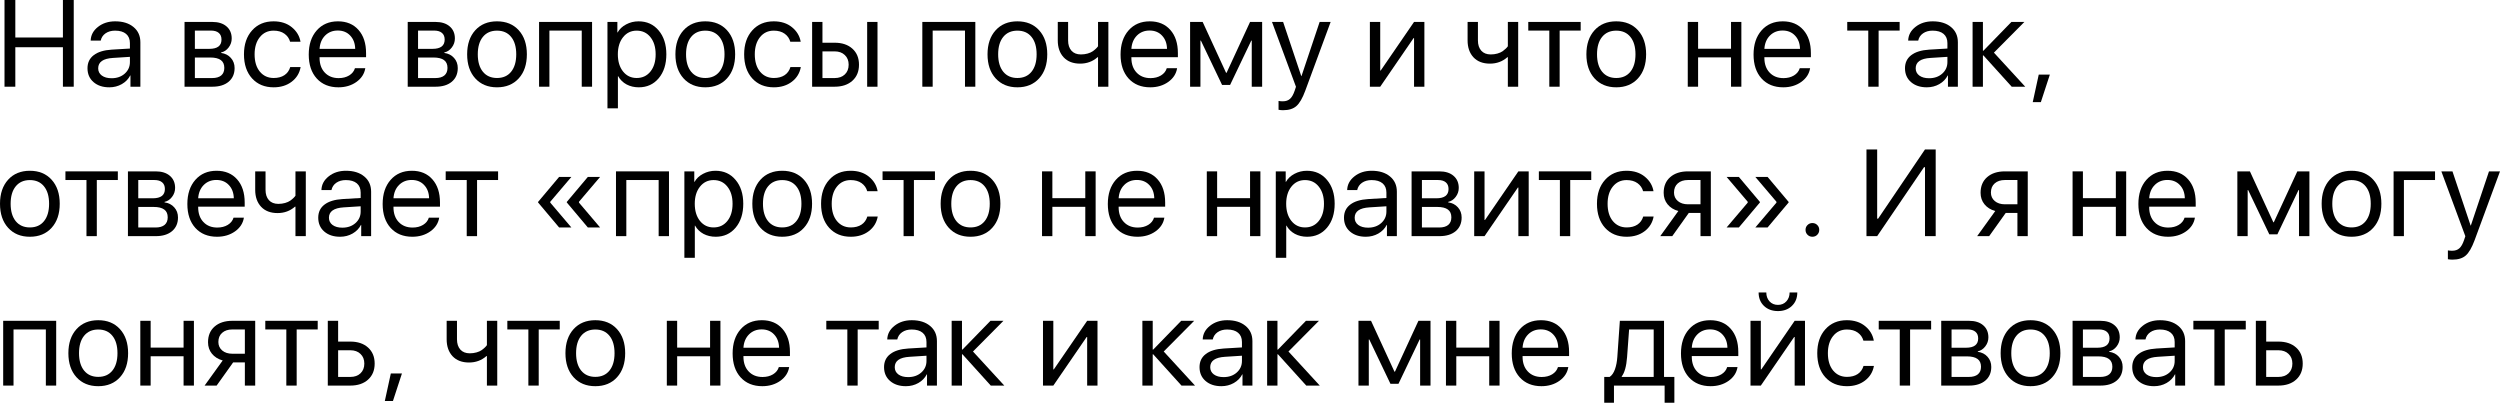 <?xml version="1.0" encoding="UTF-8"?> <svg xmlns="http://www.w3.org/2000/svg" viewBox="0 0 284.402 45.812" fill="none"><path d="M8.388 9.864H7.157V5.373H1.743V9.864H0.513V0H1.743V4.266H7.157V0H8.388V9.864Z" fill="black"></path><path d="M12.694 8.9C13.296 8.9 13.793 8.727 14.185 8.381C14.581 8.03 14.779 7.59 14.779 7.062V6.467L12.852 6.59C11.73 6.658 11.17 7.052 11.17 7.772C11.17 8.114 11.307 8.388 11.58 8.593C11.858 8.798 12.23 8.9 12.694 8.9ZM12.441 9.933C11.694 9.933 11.092 9.734 10.637 9.338C10.181 8.941 9.953 8.417 9.953 7.766C9.953 7.132 10.19 6.635 10.664 6.275C11.138 5.911 11.822 5.701 12.715 5.646L14.779 5.523V4.908C14.779 4.452 14.633 4.102 14.342 3.855C14.05 3.609 13.633 3.486 13.091 3.486C12.662 3.486 12.3 3.589 12.004 3.794C11.712 3.999 11.53 4.275 11.457 4.621H10.315C10.334 4.001 10.609 3.482 11.143 3.062C11.676 2.639 12.33 2.427 13.105 2.427C13.975 2.427 14.67 2.643 15.189 3.076C15.709 3.505 15.969 4.081 15.969 4.806V9.864H14.841V8.586H14.813C14.604 8.996 14.285 9.324 13.856 9.57C13.428 9.812 12.956 9.933 12.441 9.933Z" fill="black"></path><path d="M24.001 3.479H22.169V5.558H23.81C24.735 5.558 25.197 5.207 25.197 4.505C25.197 4.172 25.095 3.919 24.89 3.746C24.685 3.568 24.388 3.479 24.001 3.479ZM23.912 6.542H22.169V8.88H24.138C24.584 8.88 24.926 8.782 25.163 8.586C25.4 8.385 25.518 8.098 25.518 7.725C25.518 7.324 25.386 7.027 25.122 6.836C24.858 6.64 24.454 6.542 23.912 6.542ZM20.993 9.864V2.495H24.151C24.835 2.495 25.373 2.664 25.765 3.001C26.161 3.338 26.359 3.798 26.359 4.382C26.359 4.756 26.243 5.095 26.011 5.4C25.778 5.706 25.493 5.895 25.156 5.968V6.022C25.616 6.086 25.986 6.275 26.264 6.59C26.546 6.904 26.688 7.289 26.688 7.745C26.688 8.397 26.462 8.914 26.011 9.297C25.559 9.675 24.944 9.864 24.165 9.864H20.993Z" fill="black"></path><path d="M34.187 4.751H33.004C32.899 4.373 32.685 4.067 32.361 3.835C32.038 3.603 31.625 3.486 31.124 3.486C30.477 3.486 29.955 3.732 29.559 4.225C29.162 4.717 28.964 5.368 28.964 6.18C28.964 7.009 29.162 7.665 29.559 8.148C29.96 8.632 30.486 8.873 31.138 8.873C31.625 8.873 32.031 8.766 32.354 8.552C32.678 8.338 32.899 8.03 33.018 7.629H34.2C34.077 8.317 33.738 8.873 33.182 9.297C32.626 9.721 31.942 9.933 31.131 9.933C30.11 9.933 29.292 9.595 28.677 8.921C28.062 8.242 27.754 7.328 27.754 6.18C27.754 5.049 28.062 4.143 28.677 3.459C29.292 2.771 30.105 2.427 31.117 2.427C31.956 2.427 32.649 2.65 33.195 3.097C33.742 3.543 34.073 4.095 34.187 4.751Z" fill="black"></path><path d="M38.425 3.473C37.846 3.473 37.365 3.664 36.982 4.047C36.604 4.43 36.395 4.933 36.354 5.558H40.407C40.394 4.933 40.204 4.43 39.84 4.047C39.48 3.664 39.008 3.473 38.425 3.473ZM40.38 7.759H41.556C41.456 8.392 41.118 8.914 40.544 9.324C39.97 9.73 39.289 9.933 38.5 9.933C37.465 9.933 36.643 9.598 36.032 8.928C35.426 8.258 35.123 7.351 35.123 6.207C35.123 5.063 35.426 4.147 36.032 3.459C36.638 2.771 37.443 2.427 38.445 2.427C39.43 2.427 40.209 2.753 40.783 3.404C41.357 4.051 41.644 4.931 41.644 6.043V6.508H36.354V6.576C36.354 7.278 36.552 7.839 36.948 8.258C37.345 8.677 37.871 8.887 38.527 8.887C38.988 8.887 39.384 8.786 39.717 8.586C40.054 8.381 40.275 8.105 40.38 7.759Z" fill="black"></path><path d="M49.39 3.479H47.558V5.558H49.198C50.123 5.558 50.586 5.207 50.586 4.505C50.586 4.172 50.483 3.919 50.278 3.746C50.073 3.568 49.777 3.479 49.39 3.479ZM49.301 6.542H47.558V8.88H49.526C49.973 8.88 50.315 8.782 50.552 8.586C50.789 8.385 50.907 8.098 50.907 7.725C50.907 7.324 50.775 7.027 50.511 6.836C50.246 6.64 49.843 6.542 49.301 6.542ZM46.382 9.864V2.495H49.54C50.224 2.495 50.761 2.664 51.153 3.001C51.55 3.338 51.748 3.798 51.748 4.382C51.748 4.756 51.632 5.095 51.399 5.4C51.167 5.706 50.882 5.895 50.545 5.968V6.022C51.005 6.086 51.374 6.275 51.652 6.59C51.935 6.904 52.076 7.289 52.076 7.745C52.076 8.397 51.851 8.914 51.399 9.297C50.948 9.675 50.333 9.864 49.554 9.864H46.382Z" fill="black"></path><path d="M59.015 8.914C58.399 9.593 57.574 9.933 56.54 9.933C55.505 9.933 54.681 9.593 54.065 8.914C53.45 8.235 53.143 7.324 53.143 6.18C53.143 5.036 53.45 4.124 54.065 3.445C54.681 2.766 55.505 2.427 56.54 2.427C57.574 2.427 58.399 2.766 59.015 3.445C59.63 4.124 59.937 5.036 59.937 6.18C59.937 7.324 59.63 8.235 59.015 8.914ZM56.54 8.873C57.228 8.873 57.764 8.636 58.147 8.162C58.534 7.684 58.728 7.023 58.728 6.18C58.728 5.332 58.534 4.671 58.147 4.197C57.764 3.723 57.228 3.486 56.54 3.486C55.852 3.486 55.314 3.726 54.927 4.204C54.544 4.678 54.353 5.337 54.353 6.18C54.353 7.023 54.546 7.684 54.934 8.162C55.321 8.636 55.856 8.873 56.54 8.873Z" fill="black"></path><path d="M66.179 9.864V3.479H62.501V9.864H61.325V2.495H67.354V9.864H66.179Z" fill="black"></path><path d="M72.646 2.427C73.589 2.427 74.35 2.773 74.929 3.466C75.512 4.154 75.804 5.059 75.804 6.18C75.804 7.301 75.514 8.208 74.936 8.9C74.357 9.589 73.602 9.933 72.673 9.933C72.153 9.933 71.688 9.823 71.278 9.605C70.873 9.386 70.554 9.074 70.321 8.668H70.294V12.325H69.105V2.495H70.232V3.691H70.26C70.474 3.309 70.797 3.003 71.231 2.775C71.663 2.543 72.135 2.427 72.646 2.427ZM72.427 8.873C73.078 8.873 73.6 8.629 73.992 8.142C74.389 7.649 74.587 6.995 74.587 6.18C74.587 5.368 74.389 4.717 73.992 4.225C73.6 3.732 73.078 3.486 72.427 3.486C71.793 3.486 71.278 3.735 70.882 4.231C70.485 4.728 70.287 5.378 70.287 6.18C70.287 6.982 70.483 7.631 70.875 8.128C71.272 8.625 71.789 8.873 72.427 8.873Z" fill="black"></path><path d="M82.708 8.914C82.093 9.593 81.268 9.933 80.233 9.933C79.199 9.933 78.374 9.593 77.759 8.914C77.144 8.235 76.836 7.324 76.836 6.18C76.836 5.036 77.144 4.124 77.759 3.445C78.374 2.766 79.199 2.427 80.233 2.427C81.268 2.427 82.093 2.766 82.708 3.445C83.323 4.124 83.631 5.036 83.631 6.18C83.631 7.324 83.323 8.235 82.708 8.914ZM80.233 8.873C80.921 8.873 81.457 8.636 81.84 8.162C82.227 7.684 82.421 7.023 82.421 6.18C82.421 5.332 82.227 4.671 81.84 4.197C81.457 3.723 80.921 3.486 80.233 3.486C79.545 3.486 79.007 3.726 78.62 4.204C78.237 4.678 78.046 5.337 78.046 6.18C78.046 7.023 78.24 7.684 78.627 8.162C79.014 8.636 79.55 8.873 80.233 8.873Z" fill="black"></path><path d="M91.089 4.751H89.906C89.801 4.373 89.587 4.067 89.264 3.835C88.94 3.603 88.528 3.486 88.026 3.486C87.379 3.486 86.857 3.732 86.461 4.225C86.064 4.717 85.866 5.368 85.866 6.18C85.866 7.009 86.064 7.665 86.461 8.148C86.862 8.632 87.388 8.873 88.04 8.873C88.528 8.873 88.933 8.766 89.257 8.552C89.58 8.338 89.801 8.03 89.92 7.629H91.102C90.98 8.317 90.64 8.873 90.084 9.297C89.528 9.721 88.844 9.933 88.033 9.933C87.012 9.933 86.194 9.595 85.579 8.921C84.964 8.242 84.656 7.328 84.656 6.18C84.656 5.049 84.964 4.143 85.579 3.459C86.194 2.771 87.008 2.427 88.02 2.427C88.858 2.427 89.551 2.65 90.098 3.097C90.645 3.543 90.975 4.095 91.089 4.751Z" fill="black"></path><path d="M98.649 9.864V2.495H99.825V9.864H98.649ZM94.951 5.845H93.563V8.88H94.951C95.434 8.88 95.819 8.743 96.106 8.47C96.398 8.192 96.544 7.823 96.544 7.362C96.544 6.902 96.398 6.535 96.106 6.262C95.819 5.984 95.434 5.845 94.951 5.845ZM92.388 9.864V2.495H93.563V4.86H94.951C95.794 4.86 96.466 5.086 96.968 5.537C97.469 5.988 97.72 6.597 97.72 7.362C97.72 8.128 97.469 8.736 96.968 9.187C96.466 9.639 95.794 9.864 94.951 9.864H92.388Z" fill="black"></path><path d="M109.778 9.864V3.479H106.101V9.864H104.925V2.495H110.954V9.864H109.778Z" fill="black"></path><path d="M118.214 8.914C117.599 9.593 116.774 9.933 115.739 9.933C114.705 9.933 113.88 9.593 113.265 8.914C112.649 8.235 112.342 7.324 112.342 6.18C112.342 5.036 112.649 4.124 113.265 3.445C113.88 2.766 114.705 2.427 115.739 2.427C116.774 2.427 117.599 2.766 118.214 3.445C118.829 4.124 119.137 5.036 119.137 6.18C119.137 7.324 118.829 8.235 118.214 8.914ZM115.739 8.873C116.428 8.873 116.963 8.636 117.346 8.162C117.733 7.684 117.927 7.023 117.927 6.18C117.927 5.332 117.733 4.671 117.346 4.197C116.963 3.723 116.428 3.486 115.739 3.486C115.051 3.486 114.513 3.726 114.126 4.204C113.743 4.678 113.552 5.337 113.552 6.18C113.552 7.023 113.745 7.684 114.133 8.162C114.52 8.636 115.056 8.873 115.739 8.873Z" fill="black"></path><path d="M126.089 9.864H124.913V6.508H124.858C124.307 6.995 123.646 7.239 122.876 7.239C122.078 7.239 121.454 7 121.003 6.521C120.556 6.038 120.333 5.398 120.333 4.601V2.495H121.509V4.601C121.509 5.093 121.636 5.482 121.892 5.77C122.147 6.052 122.504 6.193 122.965 6.193C123.238 6.193 123.494 6.159 123.731 6.091C123.972 6.022 124.17 5.934 124.325 5.824C124.48 5.71 124.601 5.61 124.687 5.523C124.779 5.437 124.854 5.35 124.913 5.264V2.495H126.089V9.864Z" fill="black"></path><path d="M130.778 3.473C130.2 3.473 129.719 3.664 129.336 4.047C128.958 4.43 128.748 4.933 128.707 5.558H132.761C132.747 4.933 132.558 4.43 132.193 4.047C131.833 3.664 131.362 3.473 130.778 3.473ZM132.733 7.759H133.909C133.809 8.392 133.472 8.914 132.897 9.324C132.323 9.73 131.642 9.933 130.854 9.933C129.819 9.933 128.996 9.598 128.386 8.928C127.78 8.258 127.476 7.351 127.476 6.207C127.476 5.063 127.78 4.147 128.386 3.459C128.992 2.771 129.796 2.427 130.799 2.427C131.783 2.427 132.562 2.753 133.137 3.404C133.711 4.051 133.998 4.931 133.998 6.043V6.508H128.707V6.576C128.707 7.278 128.905 7.839 129.302 8.258C129.698 8.677 130.225 8.887 130.881 8.887C131.341 8.887 131.738 8.786 132.07 8.586C132.408 8.381 132.629 8.105 132.733 7.759Z" fill="black"></path><path d="M136.562 9.864H135.386V2.495H136.815L139.48 8.285H139.535L142.208 2.495H143.582V9.864H142.399V4.621H142.345L139.938 9.659H139.023L136.616 4.621H136.562V9.864Z" fill="black"></path><path d="M145.968 12.537C145.79 12.537 145.617 12.521 145.448 12.489V11.484C145.585 11.512 145.747 11.525 145.934 11.525C146.275 11.525 146.549 11.432 146.754 11.245C146.959 11.063 147.137 10.751 147.287 10.309L147.431 9.871L144.703 2.495H145.968L148.032 8.654H148.06L150.124 2.495H151.375L148.49 10.315C148.176 11.168 147.838 11.751 147.479 12.065C147.123 12.38 146.619 12.537 145.968 12.537Z" fill="black"></path><path d="M157.015 9.864H155.839V2.495H157.015V8.025H157.069L160.863 2.495H162.039V9.864H160.863V4.334H160.809L157.015 9.864Z" fill="black"></path><path d="M172.71 9.864H171.534V6.508H171.479C170.928 6.995 170.267 7.239 169.497 7.239C168.7 7.239 168.075 7 167.624 6.521C167.177 6.038 166.954 5.398 166.954 4.601V2.495H168.13V4.601C168.13 5.093 168.257 5.482 168.513 5.77C168.768 6.052 169.126 6.193 169.586 6.193C169.859 6.193 170.115 6.159 170.352 6.091C170.593 6.022 170.791 5.934 170.946 5.824C171.101 5.71 171.222 5.61 171.309 5.523C171.4 5.437 171.475 5.35 171.534 5.264V2.495H172.71V9.864Z" fill="black"></path><path d="M179.819 2.495V3.479H177.427V9.864H176.251V3.479H173.858V2.495H179.819Z" fill="black"></path><path d="M186.341 8.914C185.725 9.593 184.901 9.933 183.866 9.933C182.832 9.933 182.007 9.593 181.392 8.914C180.776 8.235 180.469 7.324 180.469 6.18C180.469 5.036 180.776 4.124 181.392 3.445C182.007 2.766 182.832 2.427 183.866 2.427C184.901 2.427 185.725 2.766 186.341 3.445C186.956 4.124 187.264 5.036 187.264 6.18C187.264 7.324 186.956 8.235 186.341 8.914ZM183.866 8.873C184.554 8.873 185.09 8.636 185.473 8.162C185.86 7.684 186.054 7.023 186.054 6.18C186.054 5.332 185.86 4.671 185.473 4.197C185.09 3.723 184.554 3.486 183.866 3.486C183.178 3.486 182.64 3.726 182.253 4.204C181.87 4.678 181.679 5.337 181.679 6.18C181.679 7.023 181.872 7.684 182.26 8.162C182.647 8.636 183.183 8.873 183.866 8.873Z" fill="black"></path><path d="M196.923 9.864V6.528H193.177V9.864H192.001V2.495H193.177V5.544H196.923V2.495H198.099V9.864H196.923Z" fill="black"></path><path d="M202.788 3.473C202.209 3.473 201.728 3.664 201.346 4.047C200.967 4.43 200.758 4.933 200.717 5.558H204.77C204.757 4.933 204.568 4.43 204.203 4.047C203.843 3.664 203.371 3.473 202.788 3.473ZM204.743 7.759H205.919C205.819 8.392 205.481 8.914 204.907 9.324C204.333 9.73 203.652 9.933 202.863 9.933C201.829 9.933 201.006 9.598 200.395 8.928C199.789 8.258 199.486 7.351 199.486 6.207C199.486 5.063 199.789 4.147 200.395 3.459C201.002 2.771 201.806 2.427 202.809 2.427C203.793 2.427 204.572 2.753 205.147 3.404C205.721 4.051 206.008 4.931 206.008 6.043V6.508H200.717V6.576C200.717 7.278 200.915 7.839 201.312 8.258C201.708 8.677 202.234 8.887 202.891 8.887C203.351 8.887 203.747 8.786 204.08 8.586C204.417 8.381 204.638 8.105 204.743 7.759Z" fill="black"></path><path d="M216.105 2.495V3.479H213.712V9.864H212.536V3.479H210.144V2.495H216.105Z" fill="black"></path><path d="M219.454 8.9C220.056 8.9 220.553 8.727 220.944 8.381C221.341 8.03 221.539 7.59 221.539 7.062V6.467L219.611 6.59C218.49 6.658 217.93 7.052 217.93 7.772C217.93 8.114 218.066 8.388 218.34 8.593C218.618 8.798 218.989 8.9 219.454 8.9ZM219.201 9.933C218.454 9.933 217.852 9.734 217.397 9.338C216.941 8.941 216.713 8.417 216.713 7.766C216.713 7.132 216.95 6.635 217.424 6.275C217.898 5.911 218.581 5.701 219.475 5.646L221.539 5.523V4.908C221.539 4.452 221.393 4.102 221.102 3.855C220.81 3.609 220.393 3.486 219.851 3.486C219.422 3.486 219.06 3.589 218.764 3.794C218.472 3.999 218.29 4.275 218.217 4.621H217.075C217.093 4.001 217.369 3.482 217.902 3.062C218.435 2.639 219.09 2.427 219.864 2.427C220.735 2.427 221.43 2.643 221.949 3.076C222.469 3.505 222.729 4.081 222.729 4.806V9.864H221.601V8.586H221.573C221.363 8.996 221.045 9.324 220.616 9.57C220.188 9.812 219.716 9.933 219.201 9.933Z" fill="black"></path><path d="M226.83 5.988L230.392 9.864H228.853L225.634 6.303H225.579V9.864H224.403V2.495H225.579V5.77H225.634L228.819 2.495H230.296L226.83 5.988Z" fill="black"></path><path d="M232.169 11.621H231.246L231.93 8.483H233.194L232.169 11.621Z" fill="black"></path><path d="M5.872 25.914C5.257 26.593 4.432 26.933 3.397 26.933C2.363 26.933 1.538 26.593 0.923 25.914C0.308 25.235 0 24.324 0 23.18C0 22.036 0.308 21.124 0.923 20.445C1.538 19.766 2.363 19.427 3.397 19.427C4.432 19.427 5.257 19.766 5.872 20.445C6.487 21.124 6.795 22.036 6.795 23.18C6.795 24.324 6.487 25.235 5.872 25.914ZM3.397 25.873C4.086 25.873 4.621 25.636 5.004 25.162C5.391 24.684 5.585 24.023 5.585 23.18C5.585 22.332 5.391 21.671 5.004 21.197C4.621 20.723 4.086 20.486 3.397 20.486C2.709 20.486 2.172 20.726 1.784 21.204C1.401 21.678 1.21 22.337 1.21 23.18C1.21 24.023 1.404 24.684 1.791 25.162C2.178 25.636 2.714 25.873 3.397 25.873Z" fill="black"></path><path d="M13.405 19.495V20.479H11.013V26.864H9.837V20.479H7.444V19.495H13.405Z" fill="black"></path><path d="M17.562 20.479H15.729V22.558H17.37C18.295 22.558 18.758 22.207 18.758 21.505C18.758 21.172 18.655 20.919 18.45 20.746C18.245 20.568 17.949 20.479 17.562 20.479ZM17.473 23.542H15.729V25.88H17.698C18.145 25.88 18.487 25.782 18.724 25.586C18.961 25.386 19.079 25.098 19.079 24.725C19.079 24.324 18.947 24.027 18.683 23.836C18.418 23.64 18.015 23.542 17.473 23.542ZM14.554 26.864V19.495H17.712C18.396 19.495 18.933 19.664 19.325 20.001C19.722 20.338 19.92 20.799 19.92 21.382C19.92 21.756 19.804 22.095 19.571 22.4C19.339 22.706 19.054 22.895 18.717 22.968V23.022C19.177 23.086 19.546 23.275 19.824 23.59C20.107 23.904 20.248 24.289 20.248 24.745C20.248 25.397 20.022 25.914 19.571 26.297C19.12 26.675 18.505 26.864 17.726 26.864H14.554Z" fill="black"></path><path d="M24.616 20.473C24.037 20.473 23.557 20.664 23.174 21.047C22.796 21.43 22.586 21.933 22.545 22.558H26.599C26.585 21.933 26.396 21.43 26.031 21.047C25.671 20.664 25.2 20.473 24.616 20.473ZM26.571 24.759H27.747C27.647 25.392 27.31 25.914 26.735 26.324C26.161 26.73 25.48 26.933 24.691 26.933C23.657 26.933 22.834 26.598 22.224 25.928C21.618 25.258 21.314 24.351 21.314 23.207C21.314 22.063 21.618 21.147 22.224 20.459C22.83 19.771 23.634 19.427 24.637 19.427C25.621 19.427 26.4 19.753 26.974 20.404C27.549 21.051 27.836 21.931 27.836 23.043V23.508H22.545V23.576C22.545 24.278 22.743 24.839 23.14 25.258C23.536 25.677 24.062 25.887 24.719 25.887C25.179 25.887 25.575 25.786 25.908 25.586C26.245 25.381 26.466 25.105 26.571 24.759Z" fill="black"></path><path d="M34.788 26.864H33.612V23.508H33.558C33.006 23.995 32.345 24.239 31.575 24.239C30.778 24.239 30.153 24 29.702 23.521C29.255 23.038 29.032 22.398 29.032 21.601V19.495H30.208V21.601C30.208 22.093 30.336 22.482 30.591 22.77C30.846 23.052 31.204 23.193 31.664 23.193C31.938 23.193 32.193 23.159 32.43 23.091C32.671 23.022 32.869 22.934 33.024 22.824C33.179 22.71 33.3 22.61 33.387 22.523C33.478 22.437 33.553 22.35 33.612 22.264V19.495H34.788V26.864Z" fill="black"></path><path d="M38.944 25.9C39.546 25.9 40.043 25.727 40.435 25.381C40.831 25.03 41.029 24.59 41.029 24.062V23.467L39.102 23.59C37.98 23.658 37.42 24.052 37.42 24.772C37.42 25.114 37.557 25.388 37.83 25.593C38.108 25.798 38.48 25.9 38.944 25.9ZM38.691 26.933C37.944 26.933 37.342 26.734 36.887 26.338C36.431 25.941 36.203 25.417 36.203 24.766C36.203 24.132 36.44 23.635 36.914 23.275C37.388 22.911 38.072 22.701 38.965 22.646L41.029 22.523V21.908C41.029 21.452 40.883 21.102 40.592 20.855C40.3 20.609 39.883 20.486 39.341 20.486C38.912 20.486 38.55 20.589 38.254 20.794C37.962 20.999 37.78 21.275 37.707 21.621H36.565C36.584 21.001 36.859 20.482 37.393 20.063C37.926 19.639 38.58 19.427 39.354 19.427C40.225 19.427 40.92 19.643 41.44 20.076C41.959 20.505 42.219 21.081 42.219 21.806V26.864H41.091V25.586H41.063C40.854 25.996 40.535 26.324 40.106 26.57C39.678 26.812 39.206 26.933 38.691 26.933Z" fill="black"></path><path d="M46.833 20.473C46.254 20.473 45.774 20.664 45.391 21.047C45.012 21.43 44.803 21.933 44.762 22.558H48.815C48.802 21.933 48.613 21.43 48.248 21.047C47.888 20.664 47.416 20.473 46.833 20.473ZM48.788 24.759H49.964C49.864 25.392 49.526 25.914 48.952 26.324C48.378 26.73 47.697 26.933 46.908 26.933C45.874 26.933 45.051 26.598 44.44 25.928C43.834 25.258 43.531 24.351 43.531 23.207C43.531 22.063 43.834 21.147 44.44 20.459C45.047 19.771 45.851 19.427 46.853 19.427C47.838 19.427 48.617 19.753 49.191 20.404C49.766 21.051 50.053 21.931 50.053 23.043V23.508H44.762V23.576C44.762 24.278 44.96 24.839 45.356 25.258C45.753 25.677 46.279 25.887 46.936 25.887C47.396 25.887 47.792 25.786 48.125 25.586C48.462 25.381 48.683 25.105 48.788 24.759Z" fill="black"></path><path d="M56.663 19.495V20.479H54.271V26.864H53.095V20.479H50.702V19.495H56.663Z" fill="black"></path><path d="M65.864 22.954V23.05L68.264 25.873H66.869L64.477 23.029V22.975L66.869 20.131H68.264L65.864 22.954ZM62.597 22.954V23.05L64.996 25.873H63.602L61.209 23.029V22.975L63.602 20.131H64.996L62.597 22.954Z" fill="black"></path><path d="M74.929 26.864V20.479H71.251V26.864H70.075V19.495H76.104V26.864H74.929Z" fill="black"></path><path d="M81.396 19.427C82.339 19.427 83.1 19.773 83.679 20.466C84.262 21.154 84.554 22.059 84.554 23.18C84.554 24.301 84.264 25.208 83.686 25.9C83.107 26.589 82.352 26.933 81.423 26.933C80.903 26.933 80.438 26.823 80.028 26.605C79.623 26.386 79.304 26.074 79.071 25.668H79.044V29.325H77.855V19.495H78.982V20.691H79.01C79.224 20.309 79.547 20.003 79.981 19.775C80.413 19.543 80.885 19.427 81.396 19.427ZM81.177 25.873C81.828 25.873 82.35 25.629 82.742 25.142C83.139 24.649 83.337 23.995 83.337 23.18C83.337 22.368 83.139 21.717 82.742 21.225C82.35 20.732 81.828 20.486 81.177 20.486C80.543 20.486 80.028 20.735 79.632 21.231C79.235 21.728 79.037 22.378 79.037 23.18C79.037 23.982 79.233 24.631 79.625 25.128C80.022 25.625 80.539 25.873 81.177 25.873Z" fill="black"></path><path d="M91.458 25.914C90.843 26.593 90.018 26.933 88.983 26.933C87.949 26.933 87.124 26.593 86.509 25.914C85.894 25.235 85.586 24.324 85.586 23.18C85.586 22.036 85.894 21.124 86.509 20.445C87.124 19.766 87.949 19.427 88.983 19.427C90.018 19.427 90.843 19.766 91.458 20.445C92.073 21.124 92.381 22.036 92.381 23.18C92.381 24.324 92.073 25.235 91.458 25.914ZM88.983 25.873C89.671 25.873 90.207 25.636 90.59 25.162C90.977 24.684 91.171 24.023 91.171 23.18C91.171 22.332 90.977 21.671 90.59 21.197C90.207 20.723 89.671 20.486 88.983 20.486C88.295 20.486 87.757 20.726 87.37 21.204C86.987 21.678 86.796 22.337 86.796 23.18C86.796 24.023 86.99 24.684 87.377 25.162C87.764 25.636 88.3 25.873 88.983 25.873Z" fill="black"></path><path d="M99.839 21.751H98.656C98.551 21.373 98.337 21.067 98.014 20.835C97.69 20.603 97.278 20.486 96.776 20.486C96.129 20.486 95.607 20.732 95.211 21.225C94.814 21.717 94.616 22.368 94.616 23.18C94.616 24.009 94.814 24.665 95.211 25.148C95.612 25.631 96.138 25.873 96.79 25.873C97.278 25.873 97.683 25.766 98.007 25.552C98.33 25.338 98.551 25.03 98.67 24.629H99.852C99.73 25.317 99.39 25.873 98.834 26.297C98.278 26.721 97.594 26.933 96.783 26.933C95.762 26.933 94.944 26.595 94.329 25.921C93.714 25.242 93.406 24.328 93.406 23.18C93.406 22.049 93.714 21.143 94.329 20.459C94.944 19.771 95.758 19.427 96.77 19.427C97.608 19.427 98.301 19.65 98.848 20.097C99.395 20.543 99.725 21.095 99.839 21.751Z" fill="black"></path><path d="M106.36 19.495V20.479H103.968V26.864H102.792V20.479H100.4V19.495H106.36Z" fill="black"></path><path d="M112.882 25.914C112.267 26.593 111.442 26.933 110.407 26.933C109.373 26.933 108.548 26.593 107.933 25.914C107.317 25.235 107.01 24.324 107.01 23.18C107.01 22.036 107.317 21.124 107.933 20.445C108.548 19.766 109.373 19.427 110.407 19.427C111.442 19.427 112.267 19.766 112.882 20.445C113.497 21.124 113.805 22.036 113.805 23.18C113.805 24.324 113.497 25.235 112.882 25.914ZM110.407 25.873C111.095 25.873 111.631 25.636 112.014 25.162C112.401 24.684 112.595 24.023 112.595 23.18C112.595 22.332 112.401 21.671 112.014 21.197C111.631 20.723 111.095 20.486 110.407 20.486C109.719 20.486 109.181 20.726 108.794 21.204C108.411 21.678 108.22 22.337 108.22 23.18C108.22 24.023 108.414 24.684 108.801 25.162C109.188 25.636 109.724 25.873 110.407 25.873Z" fill="black"></path><path d="M123.464 26.864V23.528H119.718V26.864H118.542V19.495H119.718V22.544H123.464V19.495H124.64V26.864H123.464Z" fill="black"></path><path d="M129.329 20.473C128.75 20.473 128.269 20.664 127.887 21.047C127.508 21.43 127.299 21.933 127.258 22.558H131.311C131.298 21.933 131.109 21.43 130.744 21.047C130.384 20.664 129.912 20.473 129.329 20.473ZM131.284 24.759H132.46C132.36 25.392 132.022 25.914 131.448 26.324C130.874 26.73 130.193 26.933 129.404 26.933C128.37 26.933 127.547 26.598 126.936 25.928C126.33 25.258 126.027 24.351 126.027 23.207C126.027 22.063 126.33 21.147 126.936 20.459C127.543 19.771 128.347 19.427 129.35 19.427C130.334 19.427 131.113 19.753 131.688 20.404C132.262 21.051 132.549 21.931 132.549 23.043V23.508H127.258V23.576C127.258 24.278 127.456 24.839 127.853 25.258C128.249 25.677 128.775 25.887 129.432 25.887C129.892 25.887 130.289 25.786 130.621 25.586C130.958 25.381 131.179 25.105 131.284 24.759Z" fill="black"></path><path d="M142.208 26.864V23.528H138.462V26.864H137.286V19.495H138.462V22.544H142.208V19.495H143.384V26.864H142.208Z" fill="black"></path><path d="M148.675 19.427C149.618 19.427 150.379 19.773 150.958 20.466C151.541 21.154 151.833 22.059 151.833 23.18C151.833 24.301 151.544 25.208 150.965 25.9C150.386 26.589 149.632 26.933 148.702 26.933C148.183 26.933 147.718 26.823 147.308 26.605C146.902 26.386 146.583 26.074 146.35 25.668H146.323V29.325H145.134V19.495H146.262V20.691H146.289C146.503 20.309 146.827 20.003 147.26 19.775C147.693 19.543 148.164 19.427 148.675 19.427ZM148.456 25.873C149.108 25.873 149.63 25.629 150.021 25.142C150.418 24.649 150.616 23.995 150.616 23.18C150.616 22.368 150.418 21.717 150.021 21.225C149.63 20.732 149.108 20.486 148.456 20.486C147.822 20.486 147.308 20.735 146.911 21.231C146.515 21.728 146.317 22.378 146.317 23.18C146.317 23.982 146.512 24.631 146.904 25.128C147.301 25.625 147.818 25.873 148.456 25.873Z" fill="black"></path><path d="M155.634 25.9C156.235 25.9 156.732 25.727 157.124 25.381C157.52 25.03 157.719 24.59 157.719 24.062V23.467L155.791 23.59C154.67 23.658 154.109 24.052 154.109 24.772C154.109 25.114 154.246 25.388 154.519 25.593C154.798 25.798 155.169 25.9 155.634 25.9ZM155.381 26.933C154.633 26.933 154.032 26.734 153.576 26.338C153.12 25.941 152.893 25.417 152.893 24.766C152.893 24.132 153.13 23.635 153.604 23.275C154.078 22.911 154.761 22.701 155.654 22.646L157.719 22.523V21.908C157.719 21.452 157.573 21.102 157.281 20.855C156.99 20.609 156.572 20.486 156.03 20.486C155.602 20.486 155.24 20.589 154.943 20.794C154.652 20.999 154.469 21.275 154.396 21.621H153.255C153.273 21.001 153.549 20.482 154.082 20.063C154.615 19.639 155.269 19.427 156.044 19.427C156.914 19.427 157.609 19.643 158.129 20.076C158.649 20.505 158.908 21.081 158.908 21.806V26.864H157.78V25.586H157.753C157.543 25.996 157.224 26.324 156.796 26.57C156.368 26.812 155.896 26.933 155.381 26.933Z" fill="black"></path><path d="M163.591 20.479H161.759V22.558H163.399C164.325 22.558 164.787 22.207 164.787 21.505C164.787 21.172 164.684 20.919 164.48 20.746C164.274 20.568 163.978 20.479 163.591 20.479ZM163.502 23.542H161.759V25.88H163.728C164.174 25.88 164.516 25.782 164.753 25.586C164.99 25.386 165.108 25.098 165.108 24.725C165.108 24.324 164.976 24.027 164.712 23.836C164.448 23.64 164.044 23.542 163.502 23.542ZM160.583 26.864V19.495H163.741C164.425 19.495 164.963 19.664 165.354 20.001C165.751 20.338 165.949 20.799 165.949 21.382C165.949 21.756 165.833 22.095 165.601 22.4C165.368 22.706 165.083 22.895 164.746 22.968V23.022C165.206 23.086 165.575 23.275 165.854 23.59C166.136 23.904 166.277 24.289 166.277 24.745C166.277 25.397 166.052 25.914 165.601 26.297C165.149 26.675 164.534 26.864 163.755 26.864H160.583Z" fill="black"></path><path d="M168.882 26.864H167.706V19.495H168.882V25.025H168.936L172.73 19.495H173.906V26.864H172.73V21.334H172.676L168.882 26.864Z" fill="black"></path><path d="M181.022 19.495V20.479H178.63V26.864H177.454V20.479H175.062V19.495H181.022Z" fill="black"></path><path d="M188.104 21.751H186.922C186.817 21.373 186.603 21.067 186.279 20.835C185.956 20.603 185.543 20.486 185.042 20.486C184.395 20.486 183.873 20.732 183.476 21.225C183.08 21.717 182.882 22.368 182.882 23.18C182.882 24.009 183.08 24.665 183.476 25.148C183.878 25.631 184.404 25.873 185.056 25.873C185.543 25.873 185.949 25.766 186.273 25.552C186.596 25.338 186.817 25.03 186.936 24.629H188.118C187.995 25.317 187.656 25.873 187.1 26.297C186.544 26.721 185.86 26.933 185.049 26.933C184.028 26.933 183.21 26.595 182.595 25.921C181.98 25.242 181.672 24.328 181.672 23.18C181.672 22.049 181.98 21.143 182.595 20.459C183.21 19.771 184.024 19.427 185.035 19.427C185.874 19.427 186.566 19.65 187.113 20.097C187.66 20.543 187.99 21.095 188.104 21.751Z" fill="black"></path><path d="M192.028 23.241H193.45V20.479H192.028C191.541 20.479 191.153 20.607 190.866 20.862C190.579 21.113 190.436 21.462 190.436 21.908C190.436 22.3 190.581 22.621 190.873 22.872C191.165 23.118 191.55 23.241 192.028 23.241ZM193.45 26.864V24.226H192.117L190.237 26.864H188.87L190.928 24.007C190.408 23.861 190 23.606 189.704 23.241C189.408 22.877 189.26 22.441 189.26 21.936C189.26 21.179 189.508 20.584 190.005 20.151C190.506 19.714 191.181 19.495 192.028 19.495H194.626V26.864H193.45Z" fill="black"></path><path d="M198.823 22.954L196.424 20.131H197.818L200.211 22.975V23.029L197.818 25.873H196.424L198.823 23.05V22.954ZM202.091 22.954L199.691 20.131H201.086L203.479 22.975V23.029L201.086 25.873H199.691L202.091 23.05V22.954Z" fill="black"></path><path d="M206.179 26.933C205.96 26.933 205.775 26.858 205.625 26.707C205.475 26.557 205.399 26.372 205.399 26.153C205.399 25.93 205.475 25.745 205.625 25.6C205.775 25.449 205.96 25.374 206.179 25.374C206.402 25.374 206.587 25.449 206.733 25.6C206.883 25.745 206.958 25.93 206.958 26.153C206.958 26.372 206.883 26.557 206.733 26.707C206.587 26.858 206.402 26.933 206.179 26.933Z" fill="black"></path><path d="M218.989 26.864V19.017H218.88L213.548 26.864H212.331V17H213.548V24.875H213.657L218.989 17H220.206V26.864H218.989Z" fill="black"></path><path d="M228.081 23.241H229.503V20.479H228.081C227.593 20.479 227.206 20.607 226.919 20.862C226.632 21.113 226.488 21.462 226.488 21.908C226.488 22.3 226.634 22.621 226.926 22.872C227.217 23.118 227.603 23.241 228.081 23.241ZM229.503 26.864V24.226H228.17L226.29 26.864H224.923L226.981 24.007C226.461 23.861 226.053 23.606 225.757 23.241C225.461 22.877 225.312 22.441 225.312 21.936C225.312 21.179 225.561 20.584 226.058 20.151C226.559 19.714 227.233 19.495 228.081 19.495H230.679V26.864H229.503Z" fill="black"></path><path d="M240.7 26.864V23.528H236.954V26.864H235.778V19.495H236.954V22.544H240.7V19.495H241.876V26.864H240.7Z" fill="black"></path><path d="M246.565 20.473C245.987 20.473 245.506 20.664 245.123 21.047C244.745 21.43 244.535 21.933 244.494 22.558H248.548C248.534 21.933 248.345 21.43 247.98 21.047C247.62 20.664 247.149 20.473 246.565 20.473ZM248.52 24.759H249.696C249.596 25.392 249.259 25.914 248.685 26.324C248.11 26.73 247.429 26.933 246.641 26.933C245.606 26.933 244.783 26.598 244.173 25.928C243.567 25.258 243.264 24.351 243.264 23.207C243.264 22.063 243.567 21.147 244.173 20.459C244.779 19.771 245.583 19.427 246.586 19.427C247.57 19.427 248.35 19.753 248.924 20.404C249.498 21.051 249.785 21.931 249.785 23.043V23.508H244.494V23.576C244.494 24.278 244.692 24.839 245.089 25.258C245.485 25.677 246.012 25.887 246.668 25.887C247.128 25.887 247.525 25.786 247.857 25.586C248.195 25.381 248.416 25.105 248.52 24.759Z" fill="black"></path><path d="M255.697 26.864H254.523V19.495H255.952L258.616 25.285H258.671L261.345 19.495H262.72V26.864H261.535V21.621H261.48L259.076 26.659H258.159L255.752 21.621H255.697V26.864Z" fill="black"></path><path d="M269.985 25.914C269.37 26.593 268.545 26.933 267.511 26.933C266.476 26.933 265.651 26.593 265.036 25.914C264.422 25.235 264.114 24.324 264.114 23.18C264.114 22.036 264.422 21.124 265.036 20.445C265.651 19.766 266.476 19.427 267.511 19.427C268.545 19.427 269.37 19.766 269.985 20.445C270.6 21.124 270.907 22.036 270.907 23.18C270.907 24.324 270.6 25.235 269.985 25.914ZM267.511 25.873C268.198 25.873 268.735 25.636 269.118 25.162C269.505 24.684 269.697 24.023 269.697 23.18C269.697 22.332 269.505 21.671 269.118 21.197C268.735 20.723 268.198 20.486 267.511 20.486C266.823 20.486 266.286 20.726 265.899 21.204C265.514 21.678 265.324 22.337 265.324 23.18C265.324 24.023 265.516 24.684 265.904 25.162C266.291 25.636 266.828 25.873 267.511 25.873Z" fill="black"></path><path d="M277.012 20.479H273.471V26.864H272.297V19.495H277.012V20.479Z" fill="black"></path><path d="M278.994 29.537C278.817 29.537 278.644 29.521 278.474 29.489V28.484C278.612 28.512 278.774 28.525 278.962 28.525C279.302 28.525 279.577 28.432 279.781 28.245C279.986 28.063 280.164 27.751 280.314 27.309L280.459 26.871L277.73 19.495H278.994L281.058 25.654H281.086L283.15 19.495H284.402L281.518 27.315C281.203 28.168 280.866 28.751 280.506 29.066C280.151 29.38 279.646 29.537 278.994 29.537Z" fill="black"></path><path d="M5.216 43.864V37.479H1.538V43.864H0.362V36.495H6.392V43.864H5.216Z" fill="black"></path><path d="M13.651 42.914C13.036 43.593 12.211 43.933 11.177 43.933C10.142 43.933 9.317 43.593 8.702 42.914C8.087 42.235 7.779 41.324 7.779 40.18C7.779 39.036 8.087 38.124 8.702 37.445C9.317 36.766 10.142 36.427 11.177 36.427C12.211 36.427 13.036 36.766 13.651 37.445C14.267 38.124 14.574 39.036 14.574 40.18C14.574 41.324 14.267 42.235 13.651 42.914ZM11.177 42.873C11.865 42.873 12.4 42.636 12.783 42.162C13.171 41.684 13.364 41.023 13.364 40.18C13.364 39.332 13.171 38.671 12.783 38.197C12.4 37.723 11.865 37.486 11.177 37.486C10.489 37.486 9.951 37.726 9.563 38.204C9.181 38.678 8.989 39.336 8.989 40.18C8.989 41.023 9.183 41.684 9.57 42.162C9.958 42.636 10.493 42.873 11.177 42.873Z" fill="black"></path><path d="M20.884 43.864V40.528H17.138V43.864H15.962V36.495H17.138V39.544H20.884V36.495H22.06V43.864H20.884Z" fill="black"></path><path d="M26.435 40.241H27.856V37.479H26.435C25.947 37.479 25.559 37.607 25.273 37.862C24.985 38.113 24.842 38.462 24.842 38.908C24.842 39.3 24.988 39.621 25.279 39.872C25.571 40.118 25.956 40.241 26.435 40.241ZM27.856 43.864V41.226H26.523L24.644 43.864H23.276L25.334 41.007C24.814 40.861 24.407 40.606 24.11 40.241C23.814 39.877 23.666 39.441 23.666 38.936C23.666 38.179 23.914 37.584 24.411 37.151C24.912 36.714 25.587 36.495 26.435 36.495H29.032V43.864H27.856Z" fill="black"></path><path d="M36.142 36.495V37.479H33.749V43.864H32.573V37.479H30.181V36.495H36.142Z" fill="black"></path><path d="M39.854 39.845H38.466V42.88H39.854C40.337 42.88 40.722 42.743 41.009 42.47C41.301 42.192 41.446 41.823 41.446 41.362C41.446 40.902 41.301 40.535 41.009 40.262C40.722 39.984 40.337 39.845 39.854 39.845ZM37.29 43.864V36.495H38.466V38.86H39.854C40.697 38.86 41.369 39.086 41.87 39.537C42.371 39.988 42.622 40.597 42.622 41.362C42.622 42.128 42.371 42.736 41.87 43.187C41.369 43.639 40.697 43.864 39.854 43.864H37.29Z" fill="black"></path><path d="M44.7 45.621H43.777L44.461 42.483H45.726L44.7 45.621Z" fill="black"></path><path d="M56.567 43.864H55.391V40.508H55.337C54.785 40.995 54.125 41.239 53.354 41.239C52.557 41.239 51.933 41 51.481 40.522C51.035 40.039 50.812 39.398 50.812 38.6V36.495H51.987V38.6C51.987 39.093 52.115 39.482 52.37 39.77C52.625 40.052 52.983 40.193 53.443 40.193C53.717 40.193 53.972 40.159 54.209 40.091C54.451 40.023 54.649 39.934 54.804 39.824C54.959 39.71 55.079 39.61 55.166 39.523C55.257 39.437 55.332 39.35 55.391 39.264V36.495H56.567V43.864Z" fill="black"></path><path d="M63.677 36.495V37.479H61.284V43.864H60.108V37.479H57.716V36.495H63.677Z" fill="black"></path><path d="M70.198 42.914C69.583 43.593 68.758 43.933 67.724 43.933C66.689 43.933 65.864 43.593 65.249 42.914C64.634 42.235 64.326 41.324 64.326 40.18C64.326 39.036 64.634 38.124 65.249 37.445C65.864 36.766 66.689 36.427 67.724 36.427C68.758 36.427 69.583 36.766 70.198 37.445C70.813 38.124 71.121 39.036 71.121 40.18C71.121 41.324 70.813 42.235 70.198 42.914ZM67.724 42.873C68.412 42.873 68.947 42.636 69.33 42.162C69.718 41.684 69.911 41.023 69.911 40.18C69.911 39.332 69.718 38.671 69.33 38.197C68.947 37.723 68.412 37.486 67.724 37.486C67.035 37.486 66.498 37.726 66.11 38.204C65.727 38.678 65.536 39.336 65.536 40.18C65.536 41.023 65.73 41.684 66.117 42.162C66.505 42.636 67.04 42.873 67.724 42.873Z" fill="black"></path><path d="M80.78 43.864V40.528H77.034V43.864H75.858V36.495H77.034V39.544H80.78V36.495H81.956V43.864H80.78Z" fill="black"></path><path d="M86.645 37.473C86.067 37.473 85.586 37.664 85.203 38.047C84.825 38.43 84.615 38.933 84.574 39.558H88.628C88.614 38.933 88.425 38.43 88.061 38.047C87.701 37.664 87.229 37.473 86.645 37.473ZM88.601 41.759H89.776C89.676 42.392 89.339 42.914 88.765 43.324C88.19 43.73 87.509 43.933 86.721 43.933C85.686 43.933 84.864 43.598 84.253 42.928C83.647 42.258 83.344 41.351 83.344 40.207C83.344 39.063 83.647 38.147 84.253 37.459C84.859 36.771 85.663 36.427 86.666 36.427C87.65 36.427 88.43 36.753 89.004 37.404C89.578 38.051 89.865 38.931 89.865 40.043V40.508H84.574V40.576C84.574 41.278 84.772 41.839 85.169 42.258C85.565 42.677 86.092 42.887 86.748 42.887C87.208 42.887 87.605 42.787 87.938 42.586C88.275 42.381 88.496 42.105 88.601 41.759Z" fill="black"></path><path d="M99.962 36.495V37.479H97.569V43.864H96.394V37.479H94.001V36.495H99.962Z" fill="black"></path><path d="M103.312 42.9C103.913 42.9 104.41 42.727 104.802 42.381C105.198 42.03 105.397 41.59 105.397 41.061V40.467L103.469 40.59C102.348 40.658 101.787 41.052 101.787 41.772C101.787 42.114 101.924 42.388 102.197 42.593C102.475 42.798 102.847 42.9 103.312 42.9ZM103.059 43.933C102.311 43.933 101.71 43.734 101.254 43.338C100.798 42.942 100.57 42.417 100.57 41.766C100.57 41.132 100.807 40.635 101.281 40.275C101.755 39.911 102.439 39.701 103.332 39.646L105.397 39.523V38.908C105.397 38.453 105.251 38.102 104.959 37.856C104.667 37.609 104.25 37.486 103.708 37.486C103.28 37.486 102.917 37.589 102.621 37.794C102.329 37.999 102.147 38.275 102.074 38.621H100.933C100.951 38.001 101.226 37.482 101.76 37.063C102.293 36.639 102.947 36.427 103.722 36.427C104.592 36.427 105.287 36.643 105.807 37.076C106.326 37.505 106.586 38.081 106.586 38.806V43.864H105.458V42.586H105.431C105.221 42.996 104.902 43.324 104.474 43.57C104.045 43.812 103.574 43.933 103.059 43.933Z" fill="black"></path><path d="M110.687 39.988L114.249 43.864H112.711L109.491 40.303H109.436V43.864H108.261V36.495H109.436V39.77H109.491L112.677 36.495H114.153L110.687 39.988Z" fill="black"></path><path d="M119.827 43.864H118.651V36.495H119.827V42.025H119.882L123.676 36.495H124.852V43.864H123.676V38.334H123.621L119.827 43.864Z" fill="black"></path><path d="M132.385 39.988L135.946 43.864H134.408L131.188 40.303H131.134V43.864H129.958V36.495H131.134V39.77H131.188L134.374 36.495H135.851L132.385 39.988Z" fill="black"></path><path d="M139.2 42.9C139.802 42.9 140.299 42.727 140.69 42.381C141.087 42.03 141.285 41.59 141.285 41.061V40.467L139.357 40.59C138.236 40.658 137.676 41.052 137.676 41.772C137.676 42.114 137.812 42.388 138.086 42.593C138.364 42.798 138.735 42.9 139.2 42.9ZM138.947 43.933C138.2 43.933 137.598 43.734 137.143 43.338C136.687 42.942 136.459 42.417 136.459 41.766C136.459 41.132 136.696 40.635 137.17 40.275C137.644 39.911 138.328 39.701 139.221 39.646L141.285 39.523V38.908C141.285 38.453 141.139 38.102 140.848 37.856C140.556 37.609 140.139 37.486 139.597 37.486C139.168 37.486 138.806 37.589 138.51 37.794C138.218 37.999 138.036 38.275 137.963 38.621H136.821C136.84 38.001 137.115 37.482 137.648 37.063C138.182 36.639 138.836 36.427 139.61 36.427C140.481 36.427 141.176 36.643 141.695 37.076C142.215 37.505 142.475 38.081 142.475 38.806V43.864H141.347V42.586H141.319C141.11 42.996 140.791 43.324 140.362 43.57C139.934 43.812 139.462 43.933 138.947 43.933Z" fill="black"></path><path d="M146.576 39.988L150.138 43.864H148.6L145.38 40.303H145.325V43.864H144.15V36.495H145.325V39.77H145.38L148.565 36.495H150.042L146.576 39.988Z" fill="black"></path><path d="M155.716 43.864H154.54V36.495H155.969L158.635 42.285H158.69L161.362 36.495H162.736V43.864H161.554V38.621H161.499L159.093 43.659H158.177L155.771 38.621H155.716V43.864Z" fill="black"></path><path d="M169.415 43.864V40.528H165.669V43.864H164.493V36.495H165.669V39.544H169.415V36.495H170.591V43.864H169.415Z" fill="black"></path><path d="M175.28 37.473C174.702 37.473 174.221 37.664 173.838 38.047C173.46 38.43 173.25 38.933 173.209 39.558H177.263C177.249 38.933 177.06 38.43 176.695 38.047C176.335 37.664 175.864 37.473 175.28 37.473ZM177.235 41.759H178.411C178.311 42.392 177.974 42.914 177.399 43.324C176.825 43.73 176.144 43.933 175.356 43.933C174.321 43.933 173.498 43.598 172.888 42.928C172.282 42.258 171.978 41.351 171.978 40.207C171.978 39.063 172.282 38.147 172.888 37.459C173.494 36.771 174.298 36.427 175.301 36.427C176.285 36.427 177.064 36.753 177.639 37.404C178.213 38.051 178.5 38.931 178.5 40.043V40.508H173.209V40.576C173.209 41.278 173.407 41.839 173.804 42.258C174.2 42.677 174.727 42.887 175.383 42.887C175.843 42.887 176.239 42.787 176.572 42.586C176.91 42.381 177.13 42.105 177.235 41.759Z" fill="black"></path><path d="M188.125 42.88V37.479H185.329L185.097 40.631C185.019 41.665 184.816 42.397 184.488 42.825V42.88H188.125ZM183.606 45.813H182.499V42.88H183.114C183.37 42.711 183.57 42.424 183.716 42.019C183.862 41.608 183.953 41.137 183.989 40.604L184.276 36.495H189.301V42.88H190.477V45.813H189.369V43.864H183.606V45.813Z" fill="black"></path><path d="M194.53 37.473C193.951 37.473 193.471 37.664 193.088 38.047C192.71 38.43 192.5 38.933 192.459 39.558H196.513C196.499 38.933 196.31 38.43 195.945 38.047C195.585 37.664 195.114 37.473 194.53 37.473ZM196.485 41.759H197.661C197.561 42.392 197.224 42.914 196.649 43.324C196.075 43.73 195.394 43.933 194.605 43.933C193.571 43.933 192.748 43.598 192.138 42.928C191.531 42.258 191.229 41.351 191.229 40.207C191.229 39.063 191.531 38.147 192.138 37.459C192.744 36.771 193.548 36.427 194.551 36.427C195.535 36.427 196.314 36.753 196.889 37.404C197.463 38.051 197.75 38.931 197.75 40.043V40.508H192.459V40.576C192.459 41.278 192.657 41.839 193.054 42.258C193.45 42.677 193.977 42.887 194.633 42.887C195.093 42.887 195.49 42.787 195.822 42.586C196.159 42.381 196.381 42.105 196.485 41.759Z" fill="black"></path><path d="M200.313 43.864H199.138V36.495H200.313V42.025H200.368L204.162 36.495H205.338V43.864H204.162V38.334H204.107L200.313 43.864ZM200.061 33.269H200.936C200.936 33.674 201.056 34.011 201.298 34.28C201.544 34.549 201.865 34.684 202.262 34.684C202.658 34.684 202.977 34.549 203.219 34.28C203.465 34.011 203.588 33.674 203.588 33.269H204.463C204.463 33.897 204.258 34.408 203.848 34.8C203.442 35.192 202.913 35.388 202.262 35.388C201.61 35.388 201.079 35.192 200.669 34.8C200.263 34.408 200.061 33.897 200.061 33.269Z" fill="black"></path><path d="M213.165 38.751H211.982C211.877 38.373 211.663 38.067 211.34 37.835C211.016 37.603 210.604 37.486 210.103 37.486C209.455 37.486 208.934 37.733 208.537 38.225C208.141 38.717 207.942 39.368 207.942 40.18C207.942 41.009 208.141 41.665 208.537 42.149C208.938 42.632 209.465 42.873 210.116 42.873C210.604 42.873 211.01 42.766 211.333 42.552C211.657 42.337 211.877 42.03 211.996 41.629H213.179C213.056 42.317 212.716 42.873 212.16 43.297C211.604 43.721 210.921 43.933 210.109 43.933C209.088 43.933 208.27 43.595 207.655 42.921C207.04 42.242 206.733 41.328 206.733 40.18C206.733 39.05 207.04 38.143 207.655 37.459C208.27 36.771 209.084 36.427 210.096 36.427C210.934 36.427 211.627 36.65 212.174 37.097C212.721 37.543 213.051 38.095 213.165 38.751Z" fill="black"></path><path d="M219.687 36.495V37.479H217.294V43.864H216.118V37.479H213.726V36.495H219.687Z" fill="black"></path><path d="M223.843 37.479H222.011V39.558H223.651C224.576 39.558 225.039 39.207 225.039 38.505C225.039 38.172 224.937 37.919 224.731 37.746C224.526 37.568 224.23 37.479 223.843 37.479ZM223.754 40.542H222.011V42.88H223.98C224.426 42.88 224.768 42.782 225.005 42.586C225.242 42.385 225.36 42.098 225.36 41.725C225.36 41.324 225.228 41.027 224.964 40.836C224.7 40.64 224.296 40.542 223.754 40.542ZM220.835 43.864V36.495H223.993C224.677 36.495 225.214 36.664 225.607 37.001C226.003 37.338 226.201 37.799 226.201 38.382C226.201 38.755 226.085 39.095 225.852 39.4C225.62 39.706 225.335 39.895 224.998 39.968V40.023C225.458 40.086 225.827 40.275 226.105 40.59C226.388 40.904 226.529 41.289 226.529 41.745C226.529 42.397 226.304 42.914 225.852 43.297C225.401 43.675 224.786 43.864 224.007 43.864H220.835Z" fill="black"></path><path d="M233.468 42.914C232.853 43.593 232.028 43.933 230.993 43.933C229.959 43.933 229.134 43.593 228.519 42.914C227.903 42.235 227.596 41.324 227.596 40.18C227.596 39.036 227.903 38.124 228.519 37.445C229.134 36.766 229.959 36.427 230.993 36.427C232.028 36.427 232.853 36.766 233.468 37.445C234.083 38.124 234.391 39.036 234.391 40.18C234.391 41.324 234.083 42.235 233.468 42.914ZM230.993 42.873C231.681 42.873 232.217 42.636 232.6 42.162C232.987 41.684 233.181 41.023 233.181 40.18C233.181 39.332 232.987 38.671 232.6 38.197C232.217 37.723 231.681 37.486 230.993 37.486C230.305 37.486 229.767 37.726 229.38 38.204C228.997 38.678 228.806 39.336 228.806 40.18C228.806 41.023 228.999 41.684 229.387 42.162C229.774 42.636 230.31 42.873 230.993 42.873Z" fill="black"></path><path d="M238.786 37.479H236.954V39.558H238.595C239.52 39.558 239.982 39.207 239.982 38.505C239.982 38.172 239.88 37.919 239.675 37.746C239.47 37.568 239.174 37.479 238.786 37.479ZM238.697 40.542H236.954V42.88H238.923C239.37 42.88 239.711 42.782 239.948 42.586C240.185 42.385 240.304 42.098 240.304 41.725C240.304 41.324 240.172 41.027 239.907 40.836C239.643 40.64 239.24 40.542 238.697 40.542ZM235.778 43.864V36.495H238.936C239.62 36.495 240.158 36.664 240.55 37.001C240.946 37.338 241.144 37.799 241.144 38.382C241.144 38.755 241.028 39.095 240.796 39.4C240.563 39.706 240.279 39.895 239.941 39.968V40.023C240.402 40.086 240.771 40.275 241.049 40.59C241.331 40.904 241.473 41.289 241.473 41.745C241.473 42.397 241.247 42.914 240.796 43.297C240.345 43.675 239.729 43.864 238.95 43.864H235.778Z" fill="black"></path><path d="M245.308 42.9C245.909 42.9 246.406 42.727 246.798 42.381C247.194 42.03 247.393 41.59 247.393 41.061V40.467L245.465 40.59C244.344 40.658 243.783 41.052 243.783 41.772C243.783 42.114 243.92 42.388 244.193 42.593C244.471 42.798 244.843 42.9 245.308 42.9ZM245.055 43.933C244.307 43.933 243.706 43.734 243.25 43.338C242.794 42.942 242.566 42.417 242.566 41.766C242.566 41.132 242.803 40.635 243.277 40.275C243.751 39.911 244.435 39.701 245.328 39.646L247.393 39.523V38.908C247.393 38.453 247.247 38.102 246.955 37.856C246.663 37.609 246.246 37.486 245.704 37.486C245.276 37.486 244.913 37.589 244.617 37.794C244.326 37.999 244.143 38.275 244.07 38.621H242.929C242.947 38.001 243.223 37.482 243.756 37.063C244.289 36.639 244.943 36.427 245.718 36.427C246.588 36.427 247.283 36.643 247.803 37.076C248.322 37.505 248.582 38.081 248.582 38.806V43.864H247.454V42.586H247.427C247.217 42.996 246.898 43.324 246.47 43.57C246.041 43.812 245.57 43.933 245.055 43.933Z" fill="black"></path><path d="M255.48 36.495V37.479H253.088V43.864H251.911V37.479H249.519V36.495H255.48Z" fill="black"></path><path d="M259.191 39.845H257.804V42.88H259.191C259.673 42.88 260.061 42.743 260.346 42.47C260.638 42.192 260.783 41.823 260.783 41.362C260.783 40.902 260.638 40.535 260.346 40.262C260.061 39.984 259.673 39.845 259.191 39.845ZM256.627 43.864V36.495H257.804V38.86H259.191C260.036 38.86 260.705 39.086 261.208 39.537C261.71 39.988 261.96 40.597 261.96 41.362C261.96 42.128 261.71 42.736 261.208 43.187C260.705 43.639 260.036 43.864 259.191 43.864H256.627Z" fill="black"></path></svg> 